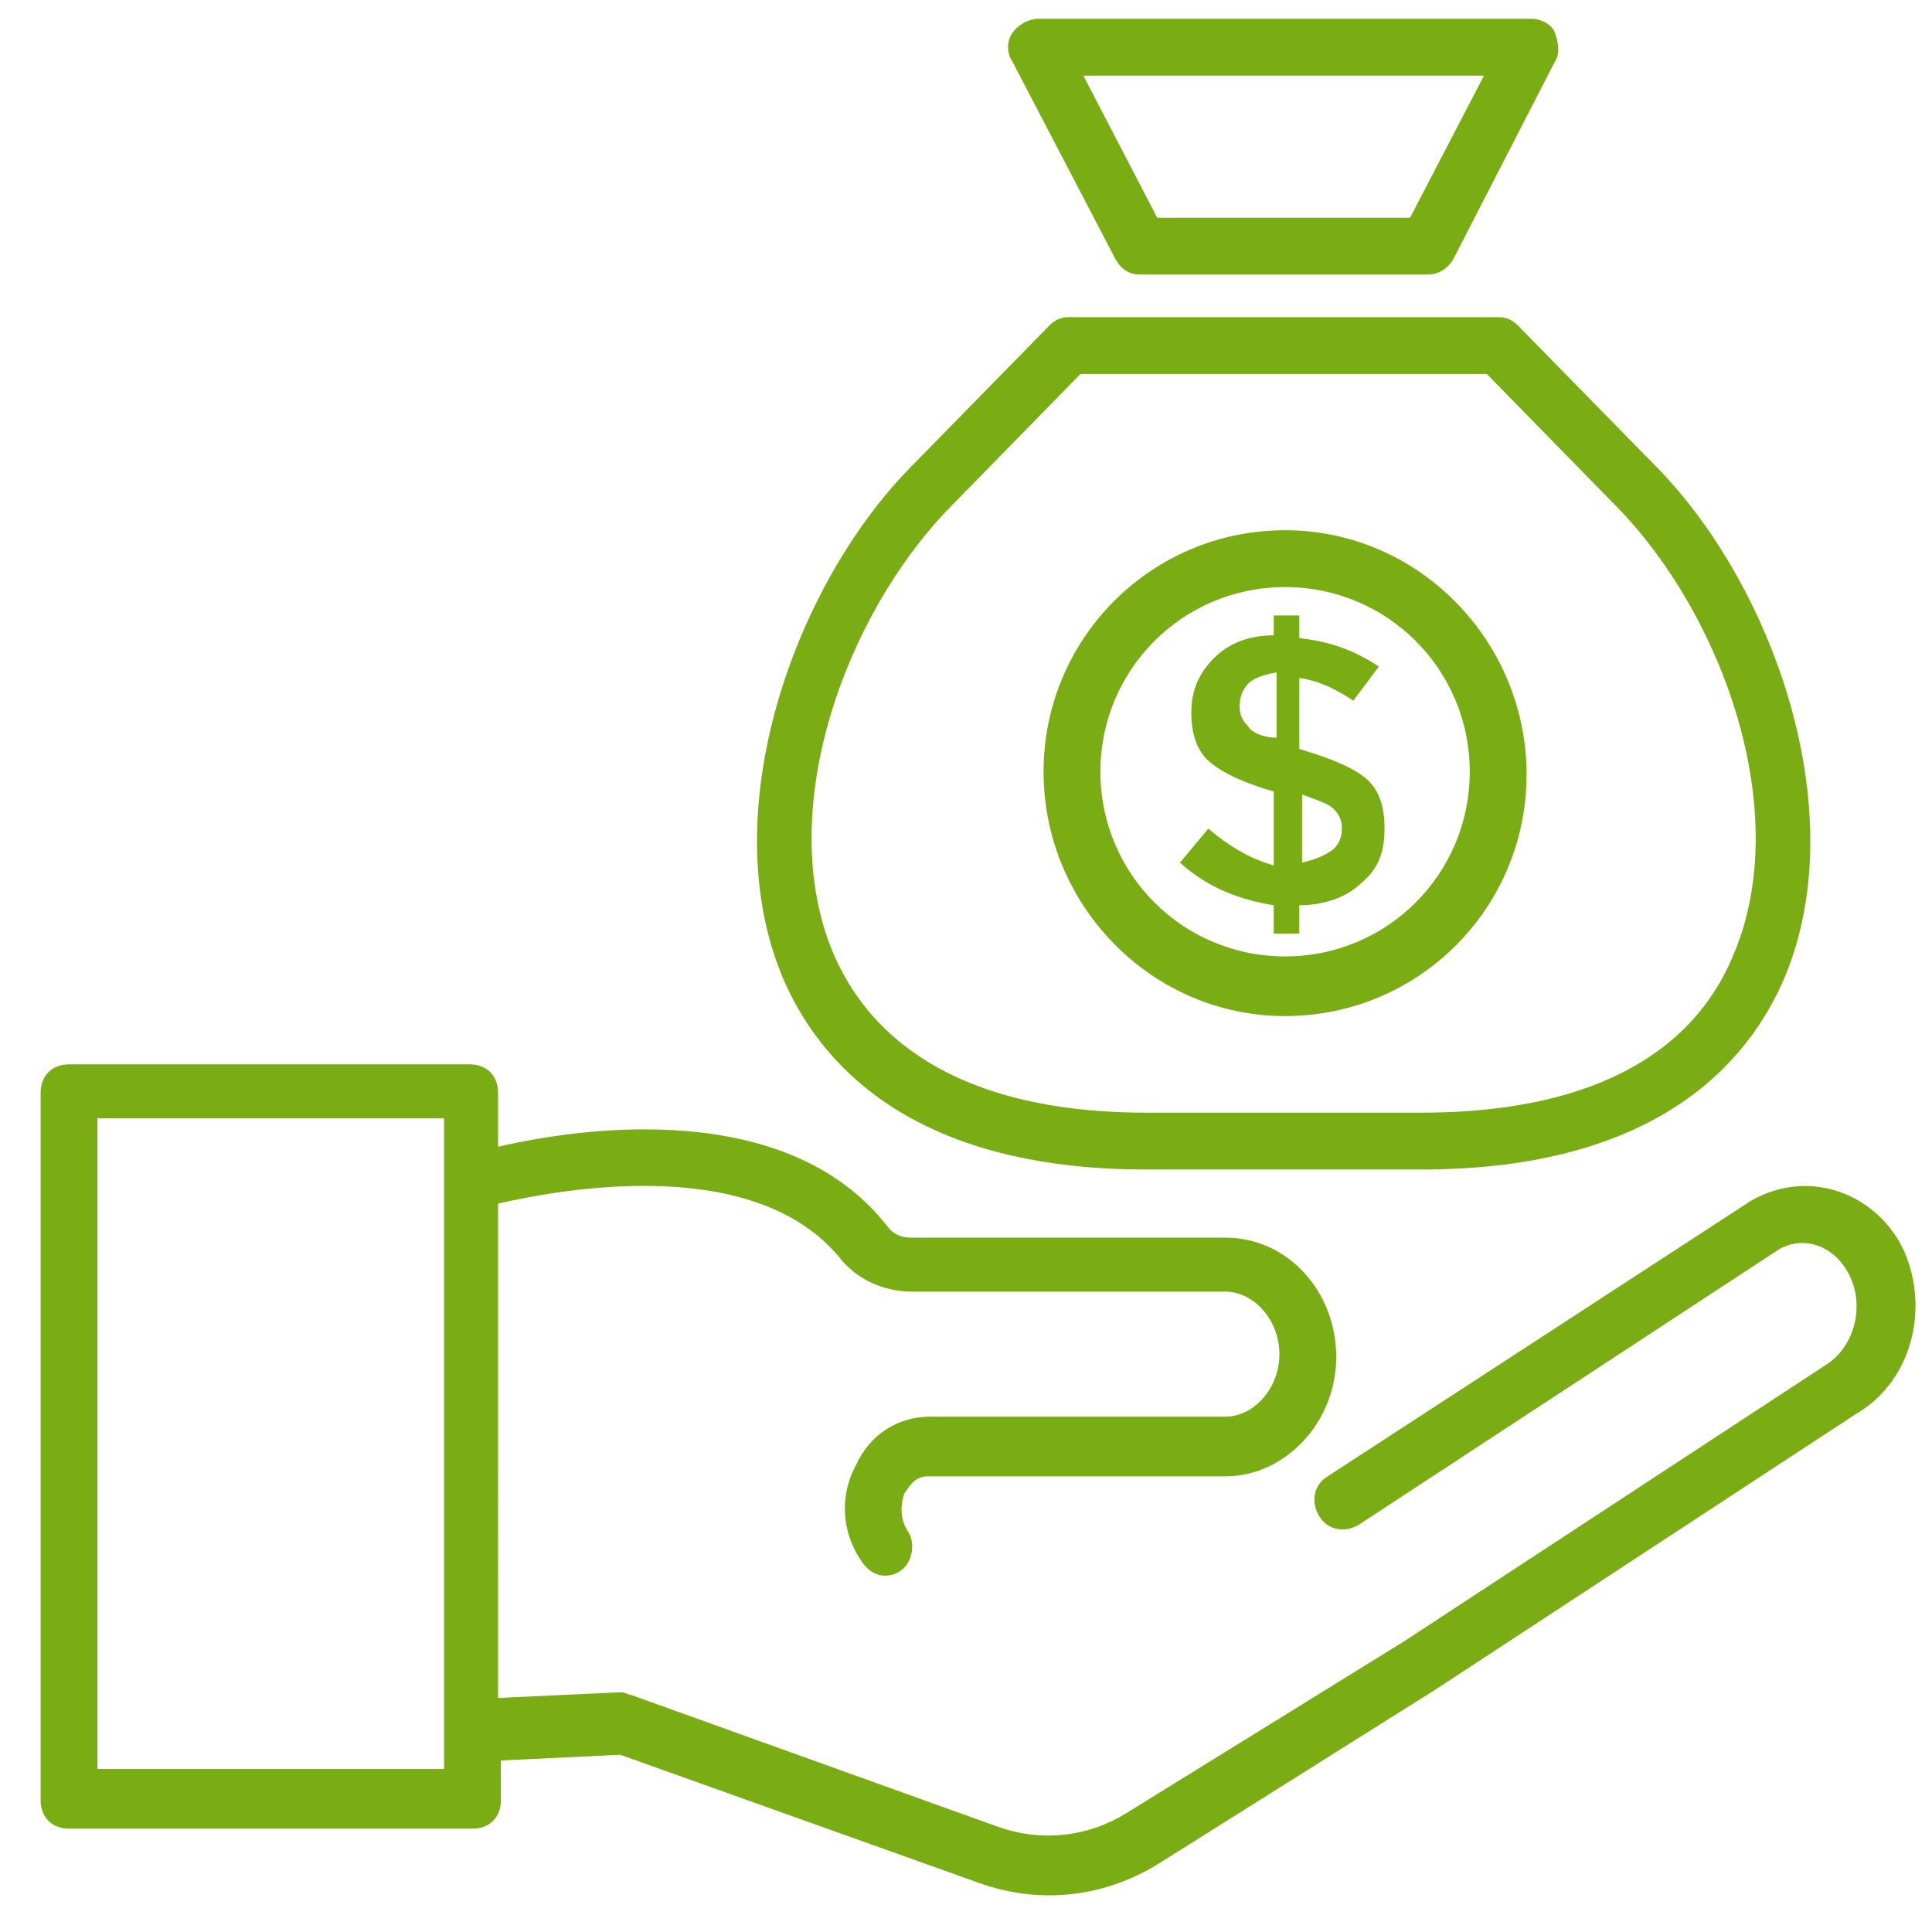 <?xml version="1.0" encoding="UTF-8"?> <!-- Generator: Adobe Illustrator 17.0.0, SVG Export Plug-In . SVG Version: 6.00 Build 0) --> <svg xmlns="http://www.w3.org/2000/svg" xmlns:xlink="http://www.w3.org/1999/xlink" x="0px" y="0px" width="158px" height="158px" viewBox="0 0 158 158" xml:space="preserve"> <g id="Layer_1" display="none"> <g display="inline"> <g> <g> <path fill="#7AAC13" d="M44.379,100.423c-1.162-0.465-2.556,0.232-3.021,1.394l-14.406,42.521l-2.556-14.406 c-0.232-0.929-0.697-1.626-1.626-1.859c-0.697-0.232-1.626,0-2.324,0.465l-10.688,9.991l16.497-49.026 c0.465-1.162-0.232-2.556-1.394-3.021c-1.162-0.465-2.556,0.232-3.021,1.394L2.556,145.499c-0.232,0.929,0,2.091,0.929,2.788 c0.929,0.465,2.091,0.465,2.788-0.232l14.406-13.012l3.253,19.053c0.232,0.929,1.162,1.859,2.091,1.859 c1.162,0,2.091-0.697,2.324-1.626l17.426-50.885C46.238,102.281,45.541,100.887,44.379,100.423z"></path> </g> </g> <g> <g> <path fill="#7AAC13" d="M62.038,21.655c-18.588,0-33.691,15.103-33.691,33.691c0,9.062,3.485,17.426,9.759,23.932 c6.274,6.274,14.871,9.991,23.932,9.991l0,0c18.588,0,33.691-15.103,33.691-33.691C95.729,36.758,80.626,21.655,62.038,21.655z M62.038,84.39L62.038,84.39c-7.668,0-15.103-3.021-20.447-8.597c-5.576-5.576-8.597-12.779-8.597-20.447 c0-16.032,13.012-29.044,29.044-29.044s29.044,13.012,29.044,29.044S78.071,84.39,62.038,84.39z"></path> </g> </g> <g> <g> <path fill="#7AAC13" d="M84.576,47.446c-0.232-0.929-0.929-1.394-1.859-1.626l-13.012-1.626l-5.809-11.618 c-0.465-0.697-1.162-1.394-2.091-1.394c-0.929,0-1.626,0.465-2.091,1.394l-5.809,11.618l-12.779,1.859 c-0.929,0.232-1.626,0.697-1.859,1.626c-0.232,0.929,0,1.859,0.697,2.324l9.294,9.062l-2.091,12.779 c-0.232,0.929,0.232,1.859,0.929,2.324c0.697,0.465,1.626,0.697,2.556,0.232l11.385-6.041l11.385,6.041 c0.697,0.465,1.626,0.465,2.556-0.232c0.697-0.465,1.162-1.394,0.929-2.324l-2.091-12.779l9.294-9.062 C84.576,49.305,84.809,48.376,84.576,47.446z M70.403,56.508c-0.465,0.465-0.697,1.394-0.697,2.091l1.626,9.294l-8.365-4.415 c-0.232-0.232-0.697-0.232-1.162-0.232s-0.697,0-1.162,0.232l-8.365,4.415l1.626-9.294c0.232-0.697-0.232-1.626-0.697-2.091 l-6.738-6.506l9.294-1.394c0.697,0,1.394-0.697,1.859-1.162l4.182-8.365l4.182,8.365c0.232,0.697,0.929,1.162,1.859,1.162 l9.294,1.394L70.403,56.508z"></path> </g> </g> <g> <g> <path fill="#7AAC13" d="M88.991,100.887c0.465-0.232,0.929-0.929,1.162-1.394l3.021-11.85l12.082-2.556 c0.697-0.232,1.162-0.465,1.394-0.929c0.232-0.465,0.465-1.162,0.232-1.859l-3.253-14.871l10.688-10.921 c0.465-0.465,0.697-0.929,0.697-1.626c0-0.697-0.232-1.162-0.697-1.626l-9.759-9.526l3.485-13.244 c0.232-1.162-0.465-2.556-1.626-2.788l-11.85-3.021l-2.556-12.082c-0.232-1.162-1.626-2.091-2.788-1.859l-14.871,3.253 L62.735,3.299c-0.465-0.465-1.162-0.697-1.626-0.697c-0.697,0-1.162,0.232-1.626,0.697l-9.526,9.759L36.712,9.573 c-1.162-0.232-2.556,0.465-2.788,1.626l-3.021,11.85l-11.85,2.788c-0.697,0.232-1.162,0.465-1.394,0.929 c-0.232,0.465-0.465,1.162-0.232,1.859l3.253,14.871L9.991,54.417c-0.929,0.929-0.929,2.324,0,3.253l9.759,9.526L16.265,80.44 c-0.232,1.162,0.465,2.556,1.626,2.788l11.85,3.021l2.556,12.082c0.232,1.162,1.626,2.091,2.788,1.859l14.871-3.253 l10.921,10.688c0.465,0.465,0.929,0.697,1.626,0.697l0,0c0.697,0,1.162-0.232,1.626-0.697l9.526-9.759l13.244,3.485 C87.829,101.352,88.294,101.12,88.991,100.887z M73.888,92.987c-0.929-0.232-1.626,0-2.324,0.697l-8.829,8.829l-10.224-9.991 c-0.465-0.465-0.929-0.697-1.626-0.697c-0.232,0-0.232,0-0.465,0l-13.941,3.021l-2.324-10.921 c-0.232-0.929-0.929-1.626-1.626-1.859l-11.153-2.788l3.021-12.315c0.232-0.697,0-1.626-0.697-2.324l-9.062-8.829l9.991-10.224 c0.465-0.465,0.697-1.394,0.697-2.091l-3.021-13.941l11.153-2.556c0.929-0.232,1.626-0.929,1.859-1.626l2.788-11.153 l12.315,3.021c0.697,0.232,1.626,0,2.324-0.697l8.829-9.062l10.224,9.991c0.232,1.162,0.929,1.394,1.859,1.162l13.941-3.021 l2.556,11.153c0.232,0.929,0.929,1.626,1.626,1.859l11.153,2.788l-3.021,12.315c-0.232,0.697,0,1.626,0.697,2.324l9.062,8.829 l-9.991,10.224c-0.465,0.465-0.697,1.394-0.697,2.091l3.021,13.941l-11.385,2.091c-0.929,0.232-1.626,0.929-1.859,1.626 l-2.788,11.153L73.888,92.987z"></path> </g> </g> <g> <g> <path fill="#7AAC13" d="M126.632,97.634c-7.435,0-14.406,3.021-19.518,7.668l-6.506-16.265 c-0.465-1.162-1.859-1.859-3.021-1.162c-1.162,0.465-1.859,1.859-1.162,3.021l7.435,18.124 c-4.182,5.112-6.274,11.153-6.274,17.659c0,3.485,0.697,6.738,1.859,9.759l-1.162,7.9l-17.194-42.521 c-0.465-1.162-1.859-1.859-3.021-1.162c-1.162,0.465-1.859,1.859-1.162,3.021l20.679,50.885 c0.465,0.929,1.394,1.626,2.556,1.394c1.162-0.232,1.859-0.929,2.091-2.091l1.162-9.991 c5.344,7.203,13.941,12.082,23.468,12.082c15.8,0,28.812-13.012,28.812-29.276S142.665,97.634,126.632,97.634z M126.632,151.308 c-13.476,0-24.397-10.921-24.397-24.629c0-13.476,10.921-24.397,24.397-24.397s24.397,10.921,24.397,24.397 C151.029,140.387,140.109,151.308,126.632,151.308z"></path> </g> </g> <g> <g> <path fill="#7AAC13" d="M139.412,116.455l-18.356,15.335l-5.344-8.365c-0.697-1.162-2.091-1.394-3.253-0.697 c-1.162,0.697-1.394,2.091-0.697,3.253l6.738,10.688c0.465,0.465,0.929,0.929,1.626,1.162c0.232,0,0.232,0,0.465,0 c0.465,0,1.162-0.232,1.394-0.465l20.447-16.962c0.929-0.929,1.162-2.324,0.232-3.253 C141.968,115.758,140.341,115.758,139.412,116.455z"></path> </g> </g> </g> </g> <g id="Layer_2" display="none"> <g display="inline"> <g> <path fill="#7AAC13" d="M80,43.774c-7.9,0-14.406,6.506-14.406,14.406S72.1,72.585,80,72.585s14.406-6.506,14.406-14.406 C94.406,50.047,87.9,43.774,80,43.774z M80,67.938c-5.344,0-9.759-4.415-9.759-9.759s4.415-9.759,9.759-9.759 s9.759,4.415,9.759,9.759S85.344,67.938,80,67.938z"></path> </g> <g> <path fill="#7AAC13" d="M138.321,54.229l-12.315-1.626c-1.162-5.344-3.253-10.224-6.041-14.638l7.435-9.526 c0.929-0.929,0.697-2.556-0.232-3.485l-8.829-8.829c-1.162-1.162-2.788-1.162-3.718-0.232l-9.526,7.203 c-4.647-2.788-9.526-4.879-14.638-6.041L88.829,4.738c-0.232-1.162-1.162-2.091-2.324-2.091H73.494 c-1.162,0-2.091,0.929-2.324,2.091l-1.626,12.315c-5.112,1.162-9.991,3.253-14.638,6.041c-3.021-2.324-9.759-7.435-9.759-7.435 c-0.929-0.697-2.324-0.697-3.021,0.232l-9.294,9.294c-0.929,0.929-0.929,2.091-0.232,3.021l7.435,9.759 c-2.788,4.415-4.879,9.526-6.041,14.638l-12.315,1.626c-1.162,0.232-2.091,1.162-2.091,2.324v13.012 c0,1.162,0.929,2.091,2.091,2.324l12.315,1.626c1.162,5.344,3.253,10.224,6.041,14.638L32.6,97.912 c-0.697,0.929-0.697,2.324,0.232,3.021l9.294,9.294c0.465,0.465,1.162,0.697,1.626,0.697c0.465,0,0.929-0.232,1.394-0.465 l9.759-7.435c0.697,0.465,1.162,0.697,1.859,1.162v19.053c0,1.394,0.929,2.324,2.324,2.324h6.506v24.165 c0,3.485,2.788,6.274,6.274,6.274H87.9c3.485,0,6.274-2.788,6.274-6.274v-24.165h6.738c1.394,0,2.324-0.929,2.324-2.324v-19.053 c0.697-0.232,1.162-0.697,1.859-1.162l9.759,7.435c0.929,0.697,2.556,0.697,3.253-0.232l9.062-9.062 c0.929-0.929,0.929-2.091,0.232-3.021l-7.435-9.759c2.788-4.415,4.879-9.526,6.041-14.638l12.315-1.626 c1.162-0.232,2.091-1.162,2.091-2.324V56.785C140.179,55.391,139.482,54.462,138.321,54.229z M90.224,73.515H69.776 c-3.718,0-7.203,1.859-9.526,4.647c-3.253-4.415-5.112-9.526-5.112-15.103c0-13.709,11.153-24.862,24.862-24.862 s24.862,11.153,24.862,24.862c0,5.576-1.859,10.688-5.112,15.103C97.426,75.374,93.941,73.515,90.224,73.515z M94.406,120.915 v-17.194c0-1.394-0.929-2.324-2.324-2.324c-1.394,0-2.324,0.929-2.324,2.324v46.006c0,0.929-0.697,1.626-1.626,1.626h-5.809 V124.4c0-1.394-0.929-2.324-2.324-2.324c-1.394,0-2.324,0.929-2.324,2.324v26.953h-5.809c-0.929,0-1.626-0.697-1.626-1.626 v-46.006c0-1.394-0.929-2.324-2.324-2.324s-2.324,0.929-2.324,2.324v17.194h-4.182V88.153c0-5.576,3.718-9.991,8.365-9.991 h20.447c4.647,0,8.365,4.415,8.365,9.991v14.871l0,0v17.891H94.406z M135.532,67.706l-11.85,1.626 c-0.929,0-1.859,0.697-1.859,1.859c-1.162,5.809-3.253,11.153-6.506,16.032c-0.465,0.929-0.465,1.859,0,2.788l7.203,9.526 l-6.274,6.506l-9.526-7.203c-0.697-0.697-1.859-0.697-2.788,0c-0.232,0.232-0.465,0.232-0.697,0.465V88.618 c0-2.091-0.465-3.95-0.929-5.576c4.647-5.344,7.203-12.082,7.203-19.285c0-16.265-13.244-29.509-29.509-29.509 S50.491,47.491,50.491,63.756c0,7.203,2.556,13.941,7.203,19.285c-0.697,1.859-0.929,3.718-0.929,5.576v10.688 c-0.232-0.232-0.465-0.232-0.697-0.465c-0.929-0.465-1.859-0.465-2.788,0l-9.526,7.203l-6.274-6.506l7.203-9.294 c0.697-0.929,0.697-2.091,0-3.021c-3.253-4.879-5.344-10.224-6.506-15.8c-0.232-0.929-0.929-1.626-1.859-1.859l-11.85-1.859 v-9.062l11.85-1.626c0.929-0.232,1.859-0.929,1.859-1.859c1.162-5.809,3.253-11.153,6.506-16.032 c0.465-0.929,0.465-1.859,0-2.788l-7.203-9.526l6.274-6.506c2.788,2.091,8.365,6.506,9.294,7.203 c0.929,0.697,2.091,0.697,3.021,0c4.879-3.253,10.224-5.344,15.8-6.506c0.929-0.232,1.626-0.929,1.859-2.091l1.859-11.618h9.062 l1.626,11.85c0,1.162,0.697,1.859,1.626,2.091c5.809,1.162,11.153,3.253,16.032,6.506c0.929,0.465,1.859,0.465,2.788,0 l9.526-7.203l6.274,6.506l-7.203,9.526c-0.697,0.697-0.697,1.859,0,2.788c3.253,4.879,5.576,10.224,6.506,16.032 c0.232,0.929,0.929,1.626,1.859,1.859l11.85,1.626V67.706z"></path> </g> </g> </g> <g id="Layer_3" display="none"> <g display="inline"> <g> <path fill="#7AAC13" d="M132.859,57.532l7.435-3.253c1.162-0.465,1.626-1.859,1.162-3.021s-1.859-1.626-3.021-1.162l-7.203,3.021 c-1.162,0.465-1.626,1.859-1.162,3.021C130.303,57.3,131.697,57.997,132.859,57.532z"></path> </g> <g> <path fill="#7AAC13" d="M155.397,61.715C147.497,27.094,115.2,2,78.721,2S9.944,27.094,2.044,61.482 c-0.232,1.162,0.465,2.556,1.859,2.788c1.162,0.232,2.556-0.465,2.788-1.859C14.126,30.115,44.332,6.647,78.721,6.647 s64.826,23.7,72.029,56.229c0.232,1.162,1.162,1.859,2.324,1.859c0.232,0,0.232,0,0.465,0 C154.932,64.271,155.629,63.109,155.397,61.715z"></path> </g> <g> <path fill="#7AAC13" d="M78.721,23.609c1.394,0,2.324-0.929,2.324-2.324v-7.668c0-1.394-0.929-2.324-2.324-2.324 s-2.324,0.929-2.324,2.324v7.9C76.397,22.679,77.326,23.609,78.721,23.609z"></path> </g> <g> <path fill="#7AAC13" d="M121.473,39.641l5.576-5.576c0.929-0.929,0.929-2.324,0-3.253c-0.929-0.929-2.324-0.929-3.253,0 l-5.576,5.576c-0.929,0.929-0.929,2.324,0,3.253S120.544,40.571,121.473,39.641z"></path> </g> <g> <path fill="#7AAC13" d="M39.221,39.641c0.929-0.929,0.929-2.324,0-3.253l-5.576-5.576c-0.929-0.929-2.324-0.929-3.253,0 s-0.929,2.324,0,3.253l5.576,5.576C36.665,40.571,38.291,40.571,39.221,39.641z"></path> </g> <g> <path fill="#7AAC13" d="M26.209,53.35l-7.435-3.021c-1.162-0.465-2.556,0-3.021,1.162s0,2.556,1.162,3.021l7.435,3.021 c1.162,0.465,2.556,0,3.021-1.162C27.835,55.209,27.371,53.815,26.209,53.35z"></path> </g> <g> <path fill="#7AAC13" d="M104.047,27.094l3.253-7.203c0.465-1.162,0-2.556-1.162-3.021s-2.556,0-3.021,1.162l-3.253,7.203 c-0.465,1.162,0,2.556,1.162,3.021C102.188,28.721,103.582,28.256,104.047,27.094z"></path> </g> <g> <path fill="#7AAC13" d="M56.182,28.256c1.162-0.465,1.626-1.859,1.162-3.021l-3.253-7.203c-0.465-1.162-1.859-1.626-3.021-1.162 c-1.162,0.465-1.626,1.859-1.162,3.021l3.253,7.203C53.626,28.256,55.021,28.953,56.182,28.256z"></path> </g> <g> <path fill="#7AAC13" d="M58.273,60.321c0.465,0.697,1.162,1.394,2.091,1.394h7.9l-0.232,35.782l0,0l0,0 c0,1.394,1.162,2.324,2.324,2.324l0,0h16.032l0,0c1.394,0,2.324-1.162,2.324-2.324l0.232-35.782h7.9l0,0 c0.929,0,1.626-0.465,2.091-1.162s0.232-1.626-0.232-2.324L80.579,33.6c-0.465-0.697-1.162-0.929-1.859-0.929l0,0 c-0.697,0-1.394,0.232-1.859,0.929L58.506,58.229C58.041,58.694,57.809,59.624,58.273,60.321z M78.488,38.712L91.965,57.3h-5.576 c-0.697,0-1.162,0.232-1.626,0.697c-0.465,0.465-0.697,0.929-0.697,1.626l-0.232,35.782H72.447l0.232-35.782 c0-0.697-0.232-1.162-0.697-1.626c-0.465-0.465-0.929-0.697-1.626-0.697h-5.576L78.488,38.712z"></path> </g> <g> <path fill="#7AAC13" d="M98.935,74.029c0.465,0.697,1.162,1.394,2.091,1.394h5.112l-0.232,22.074l0,0l0,0l0,0 c0,1.394,0.929,2.556,2.556,2.324h11.153l0,0c1.394,0,2.324-1.162,2.324-2.324l0.232-22.074h5.112l0,0 c0.929,0,1.626-0.465,2.091-1.162s0.232-1.626-0.232-2.324l-13.012-17.891c-0.465-0.697-1.162-0.929-1.859-0.929 c-0.697,0-1.394,0.232-1.859,0.929L99.168,71.706C98.703,72.403,98.471,73.332,98.935,74.029z M114.271,59.159l8.365,11.618 h-2.788l0,0c-0.697,0-1.162,0.232-1.626,0.697s-0.697,0.929-0.697,1.626l-0.232,22.074h-6.971l0.232-22.074 c0-0.697-0.232-1.162-0.697-1.626c-0.465-0.465-0.929-0.697-1.626-0.697h-2.788L114.271,59.159z"></path> </g> <g> <path fill="#7AAC13" d="M27.603,74.029c0.465,0.697,1.162,1.394,2.091,1.394h5.112l-0.232,22.074l0,0l0,0 c0,1.394,1.162,2.324,2.324,2.324l0,0h11.618l0,0c1.394,0,2.324-1.162,2.324-2.324l0.232-22.074h5.112 c0.929,0,1.626-0.465,2.091-1.162c0.465-0.697,0.232-1.626-0.232-2.324L45.029,54.047c-0.465-0.697-1.162-0.929-1.859-0.929 c-0.697,0-1.394,0.232-1.859,0.929L27.835,71.706C27.371,72.403,27.371,73.332,27.603,74.029z M42.938,59.159l8.365,11.618 h-2.788c-0.697,0-1.162,0.232-1.626,0.697c-0.465,0.465-0.697,0.929-0.697,1.626v22.074h-6.971L39.453,73.1 c0-0.697-0.232-1.162-0.697-1.626c-0.465-0.465-0.929-0.697-1.626-0.697h-2.788L42.938,59.159z"></path> </g> <g> <path fill="#7AAC13" d="M148.426,83.091H131c-1.394,0-2.324,0.929-2.324,2.324v65.291h-10.456v-41.824 c0-1.394-0.929-2.324-2.324-2.324H98.471c-1.394,0-2.324,0.929-2.324,2.324v41.824H85.691v-37.176 c0-1.394-0.929-2.324-2.324-2.324H65.941c-1.394,0-2.324,0.929-2.324,2.324v37.176H53.162v-31.135 c0-1.394-0.929-2.324-2.324-2.324H33.412c-1.394,0-2.324,0.929-2.324,2.324v31.135H10.873c-1.394,0-2.324,0.929-2.324,2.324 c0,1.394,0.929,2.324,2.324,2.324c187.509,0,57.856,0,137.553,0c1.394,0,2.324-0.929,2.324-2.324V85.415 C150.75,84.021,149.82,83.091,148.426,83.091z M35.735,150.706v-28.812h12.779v28.812H35.735z M68.265,150.706v-34.853h12.779 v34.853H68.265z M100.794,150.706v-39.5h12.779v39.5H100.794z M133.323,150.706V87.738h12.779v62.968H133.323z"></path> </g> </g> </g> <g id="Layer_4"> <g> <g> <path fill="#7AAC13" d="M155.747,102.38c-2.091-4.647-7.668-6.971-12.547-4.182l-34.621,22.538 c-1.162,0.697-1.394,2.091-0.697,3.253s2.091,1.394,3.253,0.697l34.388-22.538c2.091-1.162,4.647-0.232,5.809,2.324 c1.162,2.556,0.232,5.809-2.091,7.203l-34.388,22.538l0,0l-22.538,13.941c-3.253,2.091-7.203,2.556-10.921,1.162l-29.741-10.688 c-0.232,0-0.465-0.232-0.929-0.232l-9.991,0.465V98.43c5.112-1.162,21.144-4.182,28.115,4.647 c1.394,1.626,3.485,2.556,5.809,2.556h25.559c2.324,0,4.415,2.324,4.415,5.112c0,2.788-2.091,5.112-4.415,5.112H76.05 c-2.556,0-4.879,1.394-6.041,3.95c-1.394,2.556-1.162,5.576,0.465,7.9c0.929,1.394,2.324,1.394,3.253,0.697 c0.929-0.697,1.162-2.324,0.465-3.253c-0.697-1.162-0.465-2.324-0.232-3.021c0.232-0.232,0.697-1.394,1.859-1.394h24.397 c4.879,0,9.062-4.415,9.062-9.759s-3.95-9.759-9.062-9.759H74.656c-0.465,0-1.394,0-2.091-0.929 c-8.132-10.456-24.862-8.132-31.832-6.506v-4.415c0-1.394-0.929-2.324-2.324-2.324H5.647c-1.394,0-2.324,0.929-2.324,2.324 v57.856c0,1.394,0.929,2.324,2.324,2.324h32.994c1.394,0,2.324-0.929,2.324-2.324v-3.253l9.759-0.465L80,153.963 c5.112,1.859,10.456,1.162,14.871-1.626l22.538-14.174l0,0l0,0l34.388-22.538C156.212,113.068,157.838,107.26,155.747,102.38z M36.318,144.668H7.971V91.46h28.347V144.668z"></path> </g> <g> <path fill="#7AAC13" d="M93.709,95.642h22.538c19.053,0,26.721-8.597,29.741-15.8c5.576-13.476-0.929-31.832-10.456-41.591 l-11.385-11.618c-0.465-0.465-0.929-0.697-1.626-0.697H87.435c-0.697,0-1.162,0.232-1.626,0.697L74.424,38.251 c-9.526,9.759-16.032,28.115-10.456,41.591C66.988,87.045,74.656,95.642,93.709,95.642z M77.676,41.504l10.688-10.921h33.226 l10.688,10.921c8.597,8.829,14.406,24.862,9.526,36.479c-3.485,8.597-12.315,13.012-25.559,13.012H93.709 c-13.012,0-21.841-4.415-25.559-13.012C63.271,66.366,69.079,50.333,77.676,41.504z"></path> </g> <g> <path fill="#7AAC13" d="M91.153,21.057c0.465,0.929,1.162,1.394,2.091,1.394h23.468c0.929,0,1.626-0.465,2.091-1.162 l8.365-16.265c0.465-0.697,0.232-1.626,0-2.324s-1.162-1.162-1.859-1.162H84.879c-0.697,0-1.626,0.465-2.091,1.162 s-0.465,1.626,0,2.324L91.153,21.057z M121.359,6.186l-6.041,11.618H94.638L88.597,6.186H121.359z"></path> </g> <g> <path fill="#7AAC13" d="M105.094,83.095c10.921,0,19.75-8.829,19.75-19.75s-8.829-19.982-19.75-19.982s-19.75,8.829-19.75,19.75 S94.174,83.095,105.094,83.095z M105.094,48.01c8.365,0,15.103,6.738,15.103,15.103s-6.738,15.103-15.103,15.103 s-15.103-6.738-15.103-15.103S96.729,48.01,105.094,48.01z"></path> </g> <g> <path fill="#7AAC13" d="M98.821,67.76l-2.324,2.788c2.324,2.091,4.879,3.021,7.668,3.485v2.324h2.091v-2.324 c2.091,0,3.95-0.697,5.112-1.859c1.394-1.162,1.859-2.556,1.859-4.415c0-1.859-0.465-3.253-1.626-4.182 c-1.162-0.929-3.021-1.626-5.344-2.324l0,0v-5.809c1.626,0.232,3.021,0.929,4.415,1.859l2.091-2.788 c-2.091-1.394-4.182-2.091-6.506-2.324v-1.859h-2.091v1.626c-2.091,0-3.718,0.697-4.879,1.859 c-1.162,1.162-1.859,2.556-1.859,4.415s0.465,3.253,1.626,4.182c1.162,0.929,2.788,1.626,5.112,2.324v6.041 C102.538,70.316,100.679,69.386,98.821,67.76z M106.488,64.971c1.162,0.465,2.091,0.697,2.556,1.162 c0.465,0.465,0.697,0.929,0.697,1.626s-0.232,1.394-0.929,1.859c-0.697,0.465-1.394,0.697-2.324,0.929 C106.488,70.548,106.488,64.971,106.488,64.971z M102.074,59.395c-0.465-0.465-0.697-0.929-0.697-1.626 c0-0.697,0.232-1.394,0.697-1.859c0.465-0.465,1.162-0.697,2.324-0.929v5.344C103.235,60.324,102.306,59.86,102.074,59.395z"></path> </g> </g> </g> </svg> 